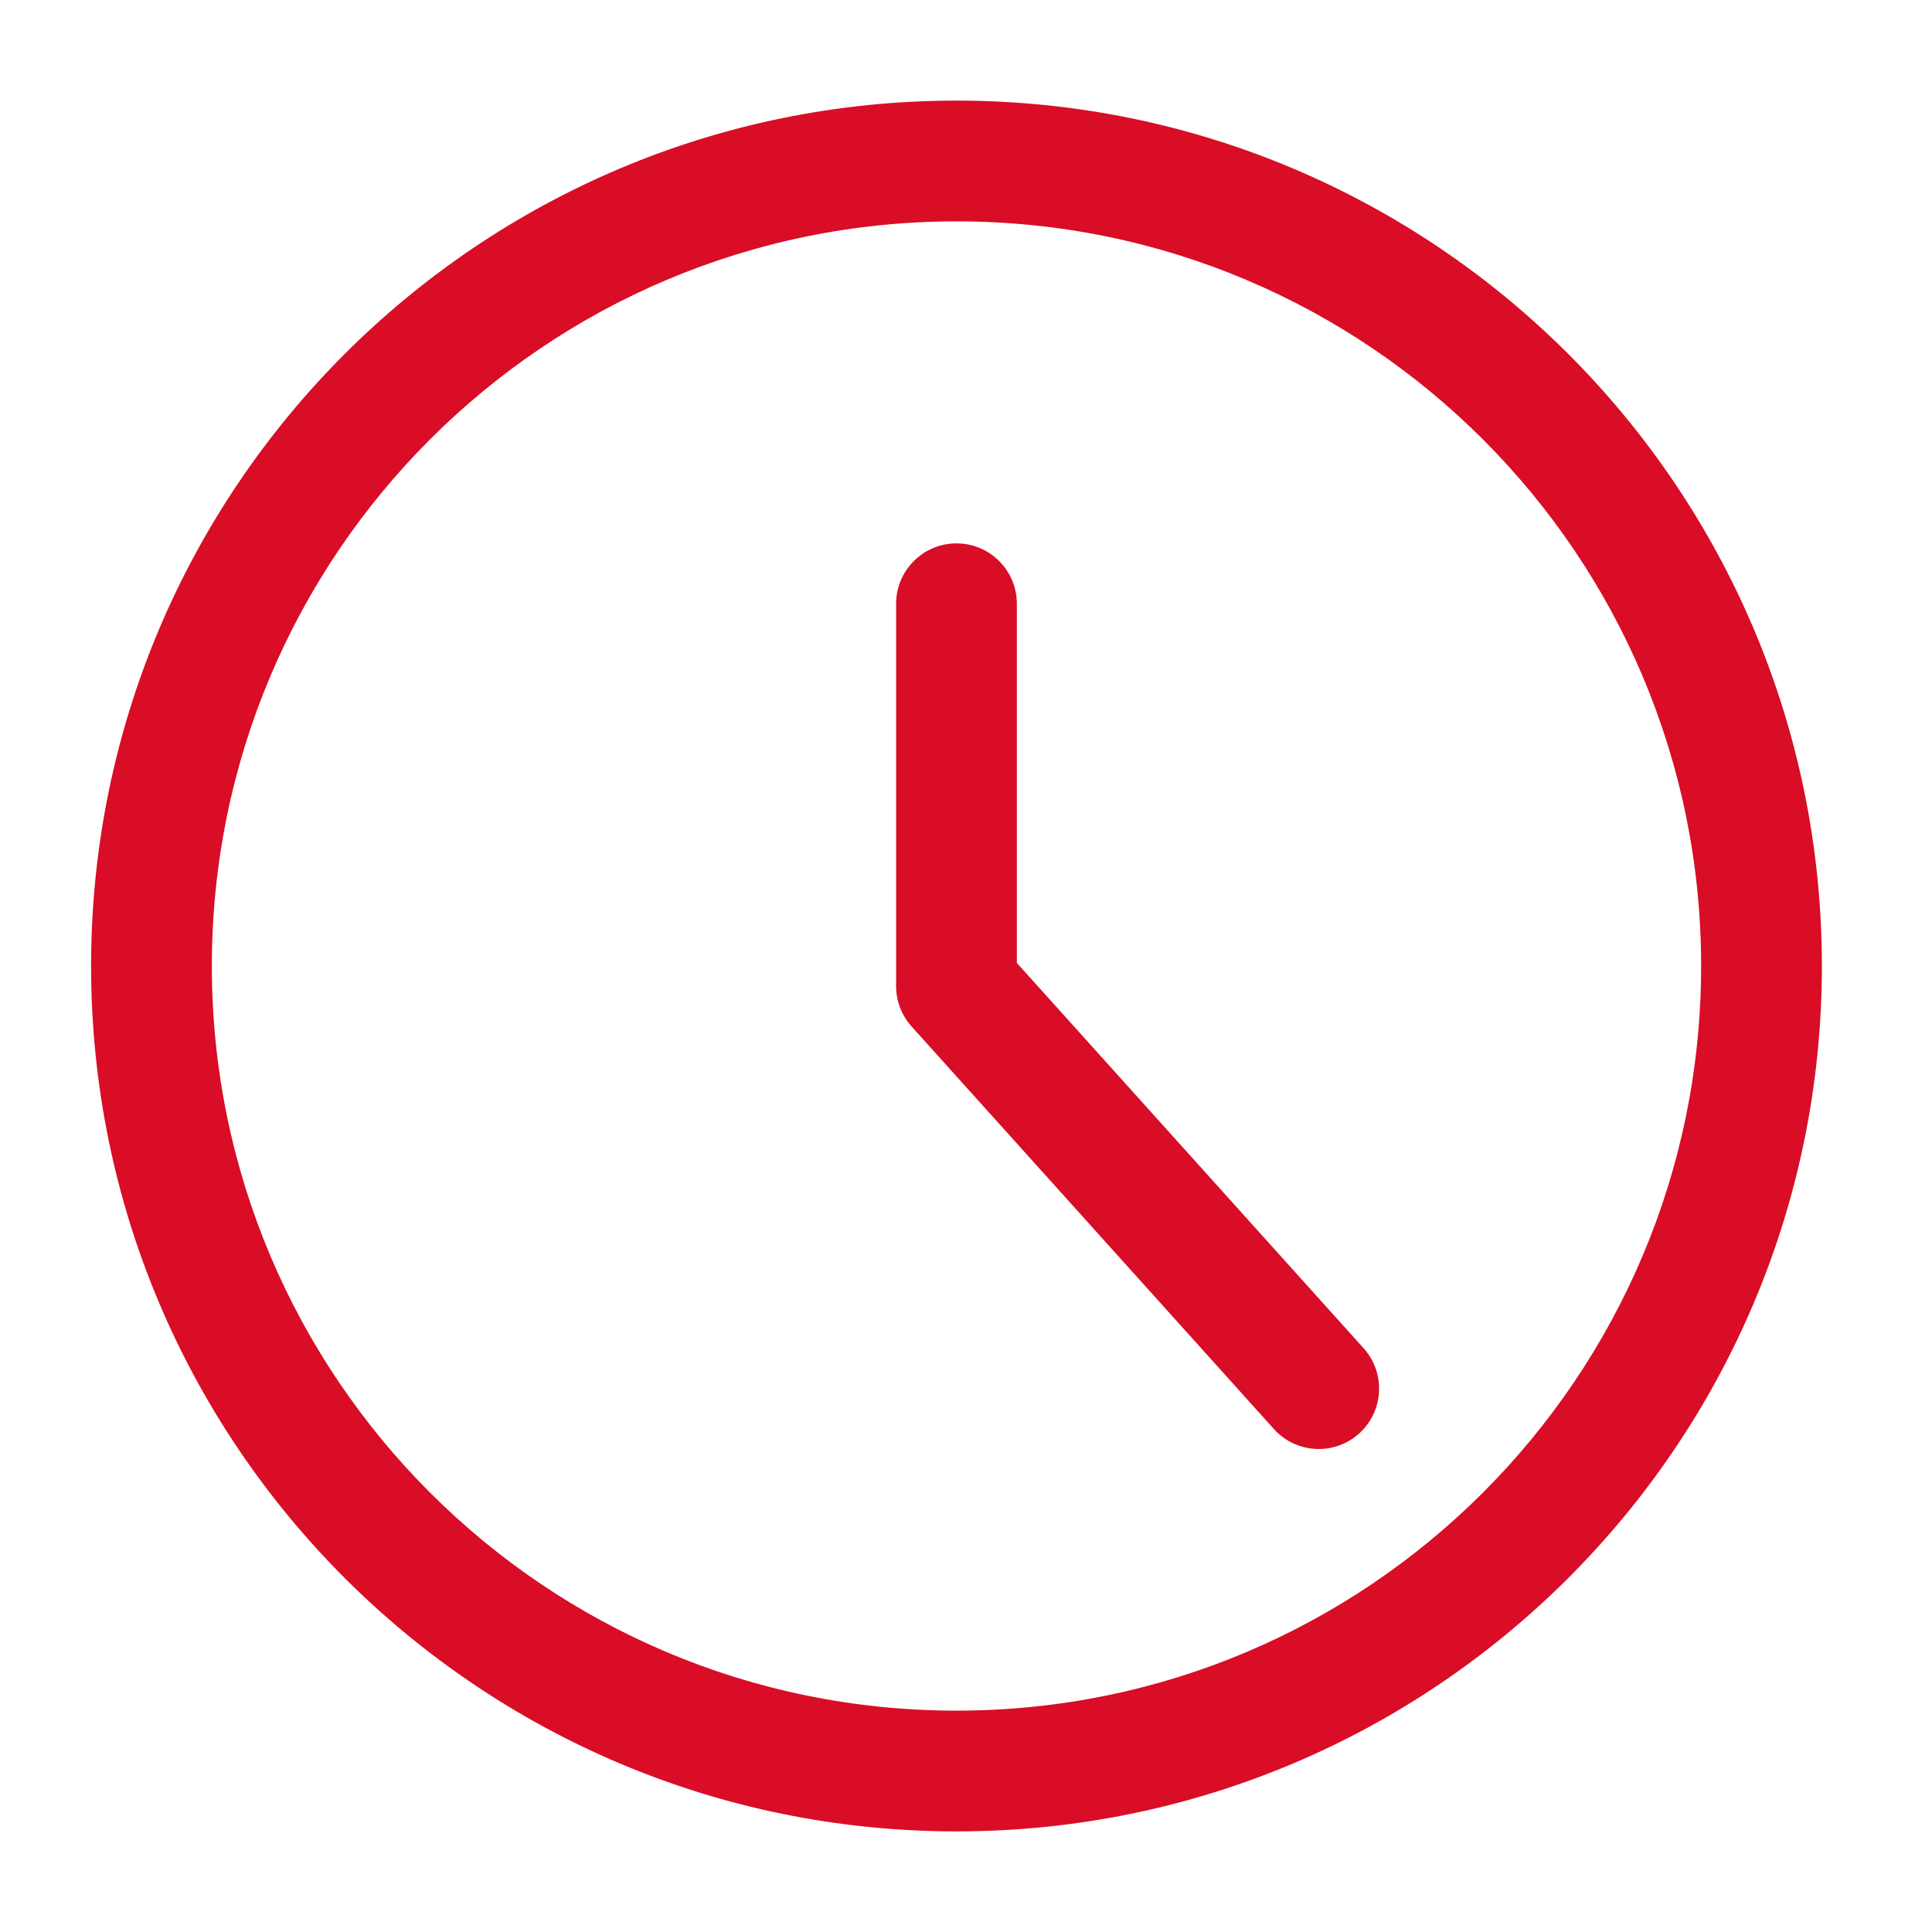 <svg width="40" height="40" viewBox="0 0 40 40" fill="none" xmlns="http://www.w3.org/2000/svg">
<path fill-rule="evenodd" clip-rule="evenodd" d="M19.803 4.583C11.289 4.583 4.386 11.486 4.386 20C4.386 28.515 11.289 35.417 19.803 35.417C28.317 35.417 35.22 28.515 35.22 20C35.22 11.486 28.317 4.583 19.803 4.583ZM1.886 20C1.886 10.105 9.908 2.083 19.803 2.083C29.698 2.083 37.72 10.105 37.72 20C37.72 29.895 29.698 37.917 19.803 37.917C9.908 37.917 1.886 29.895 1.886 20Z" fill="#D90D25"/>
<path fill-rule="evenodd" clip-rule="evenodd" d="M19.803 11.25C20.493 11.25 21.053 11.81 21.053 12.5V19.937L28.232 27.914C28.694 28.427 28.652 29.218 28.139 29.679C27.626 30.141 26.836 30.099 26.374 29.586L18.874 21.253C18.667 21.023 18.553 20.726 18.553 20.417V12.5C18.553 11.81 19.113 11.25 19.803 11.25Z" fill="#D90D25"/>
</svg>
